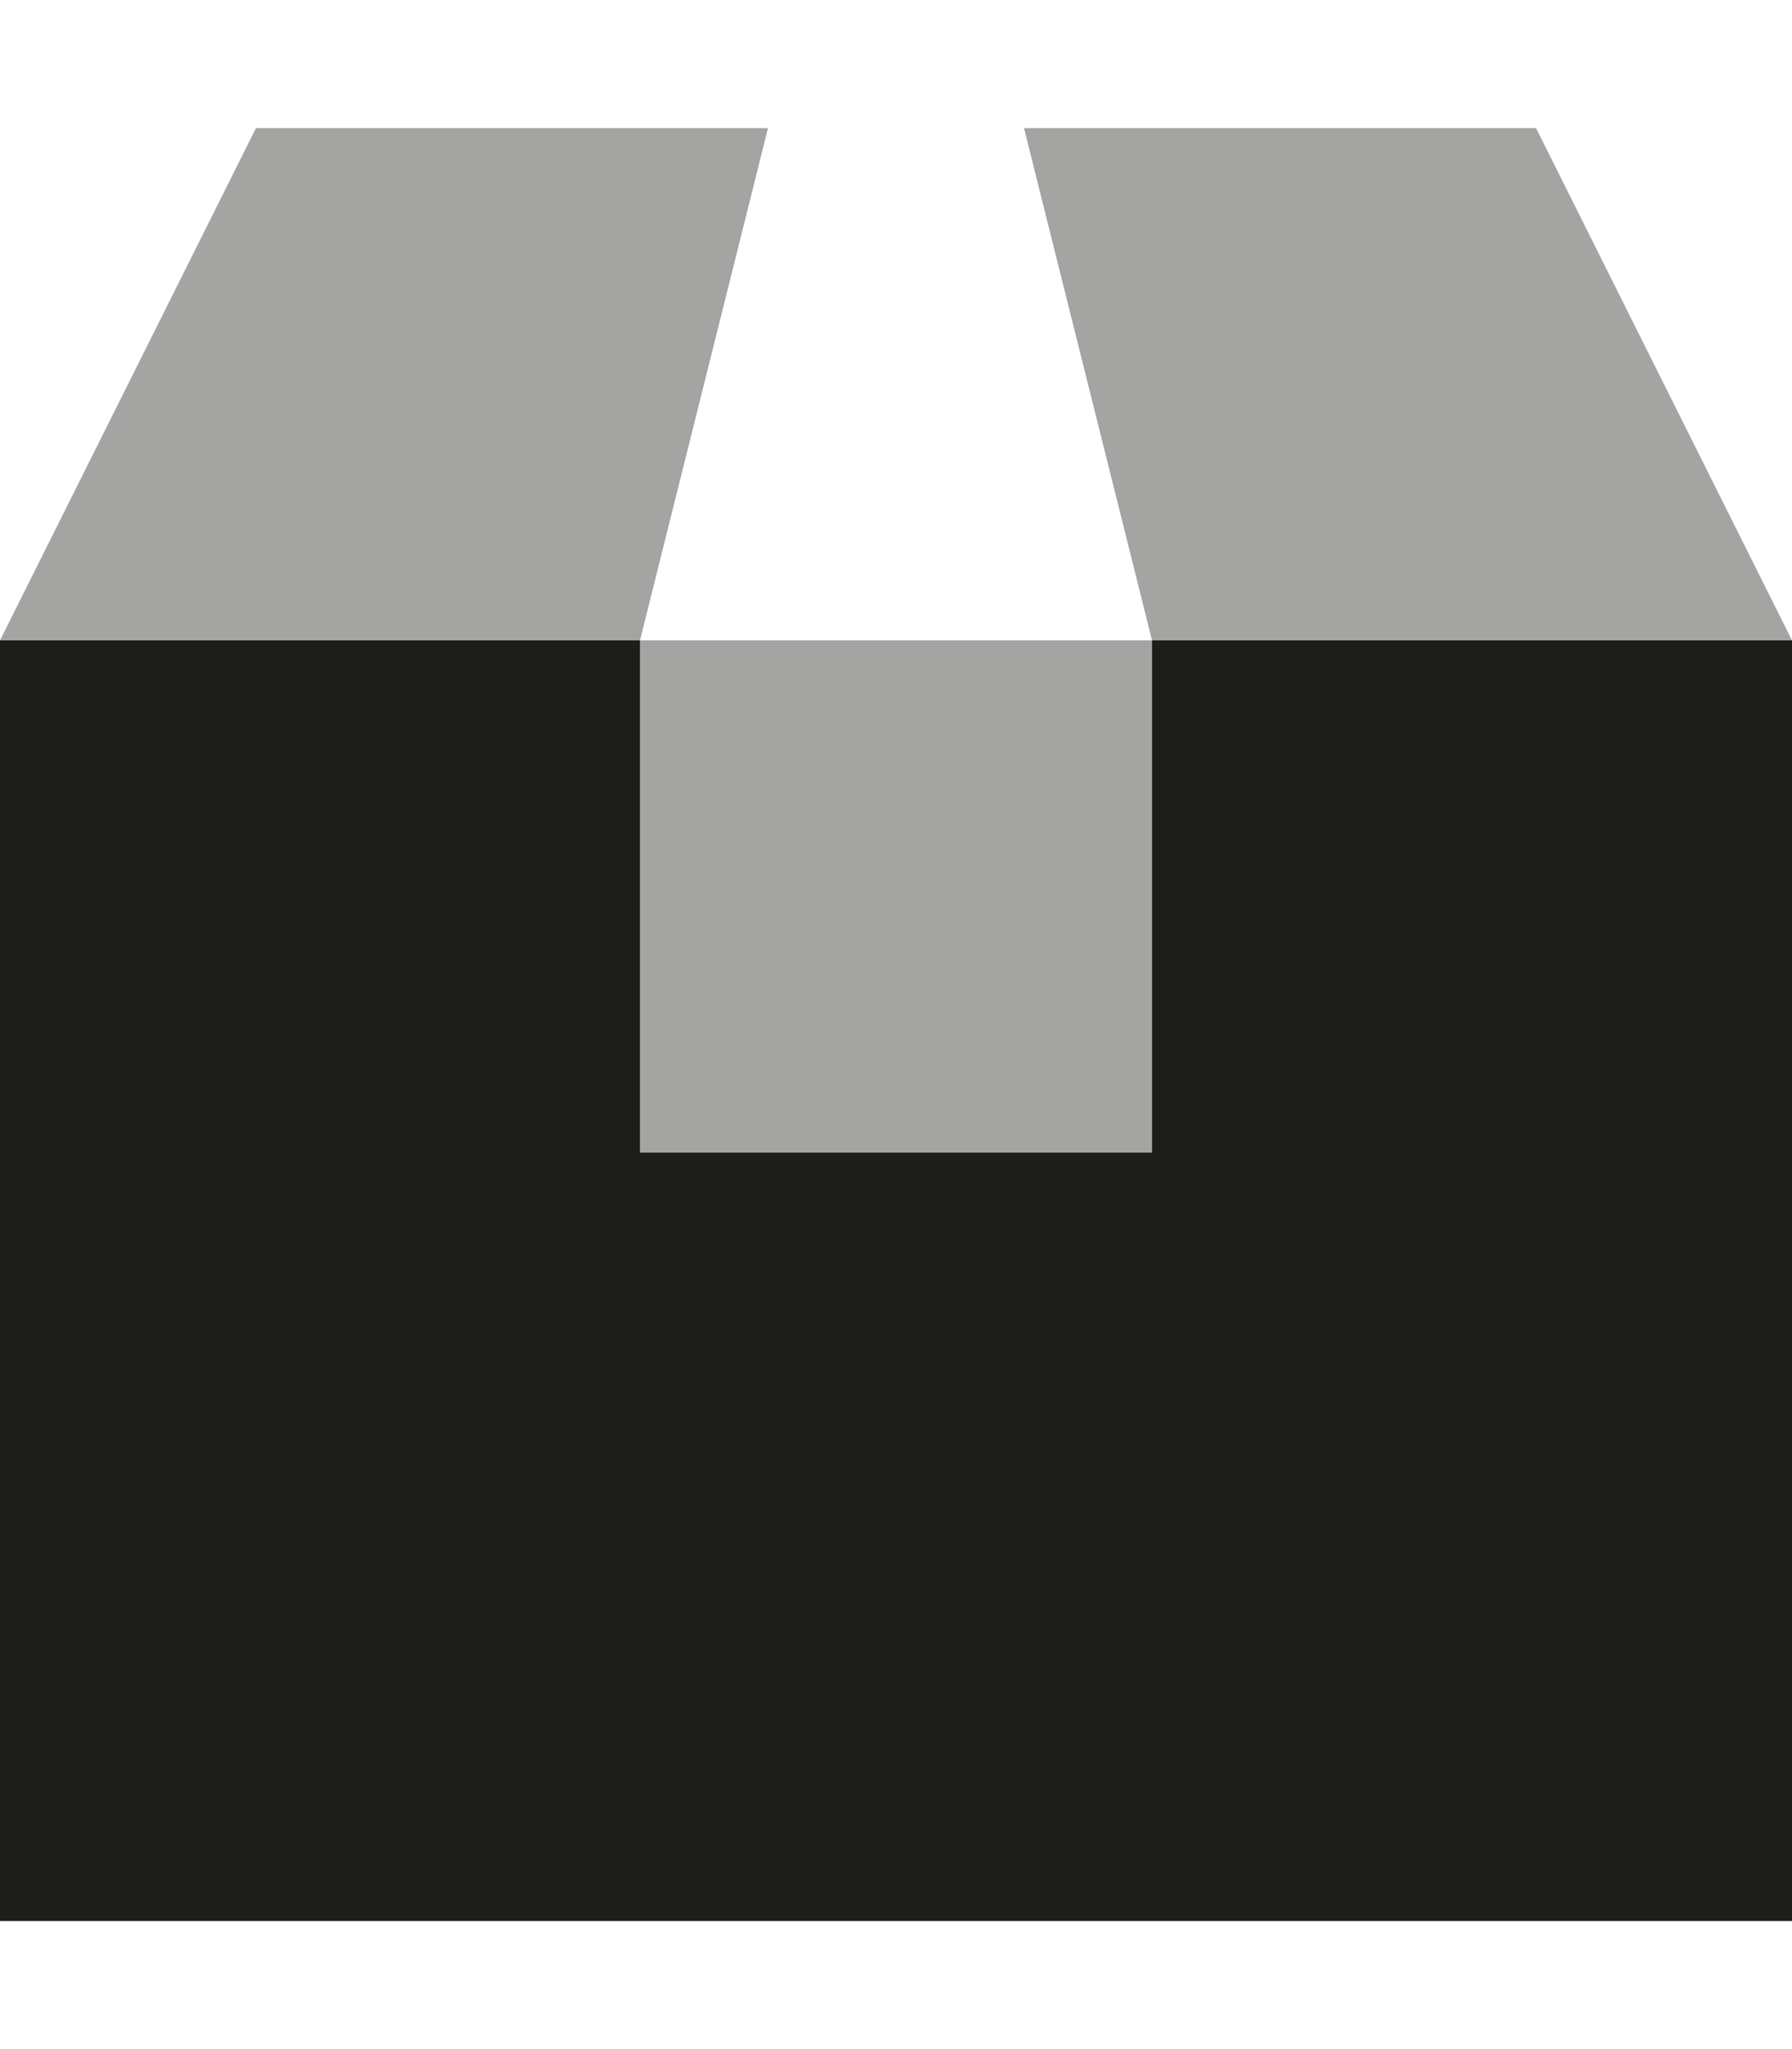 <svg width="63" height="72" viewBox="0 0 63 72" fill="none" xmlns="http://www.w3.org/2000/svg">
<path opacity="0.4" d="M0 22.5H22.5L27 4.5H9L0 22.5ZM22.5 22.5H40.5V40.5H22.5V22.5ZM36 4.5L40.5 22.5H63L54 4.5H36Z" fill="#1D1D1B"/>
<path d="M22.5 22.5H0V67.5H63V22.5H40.5V40.5H22.5V22.5Z" fill="#1D1D1B"/>
</svg>
